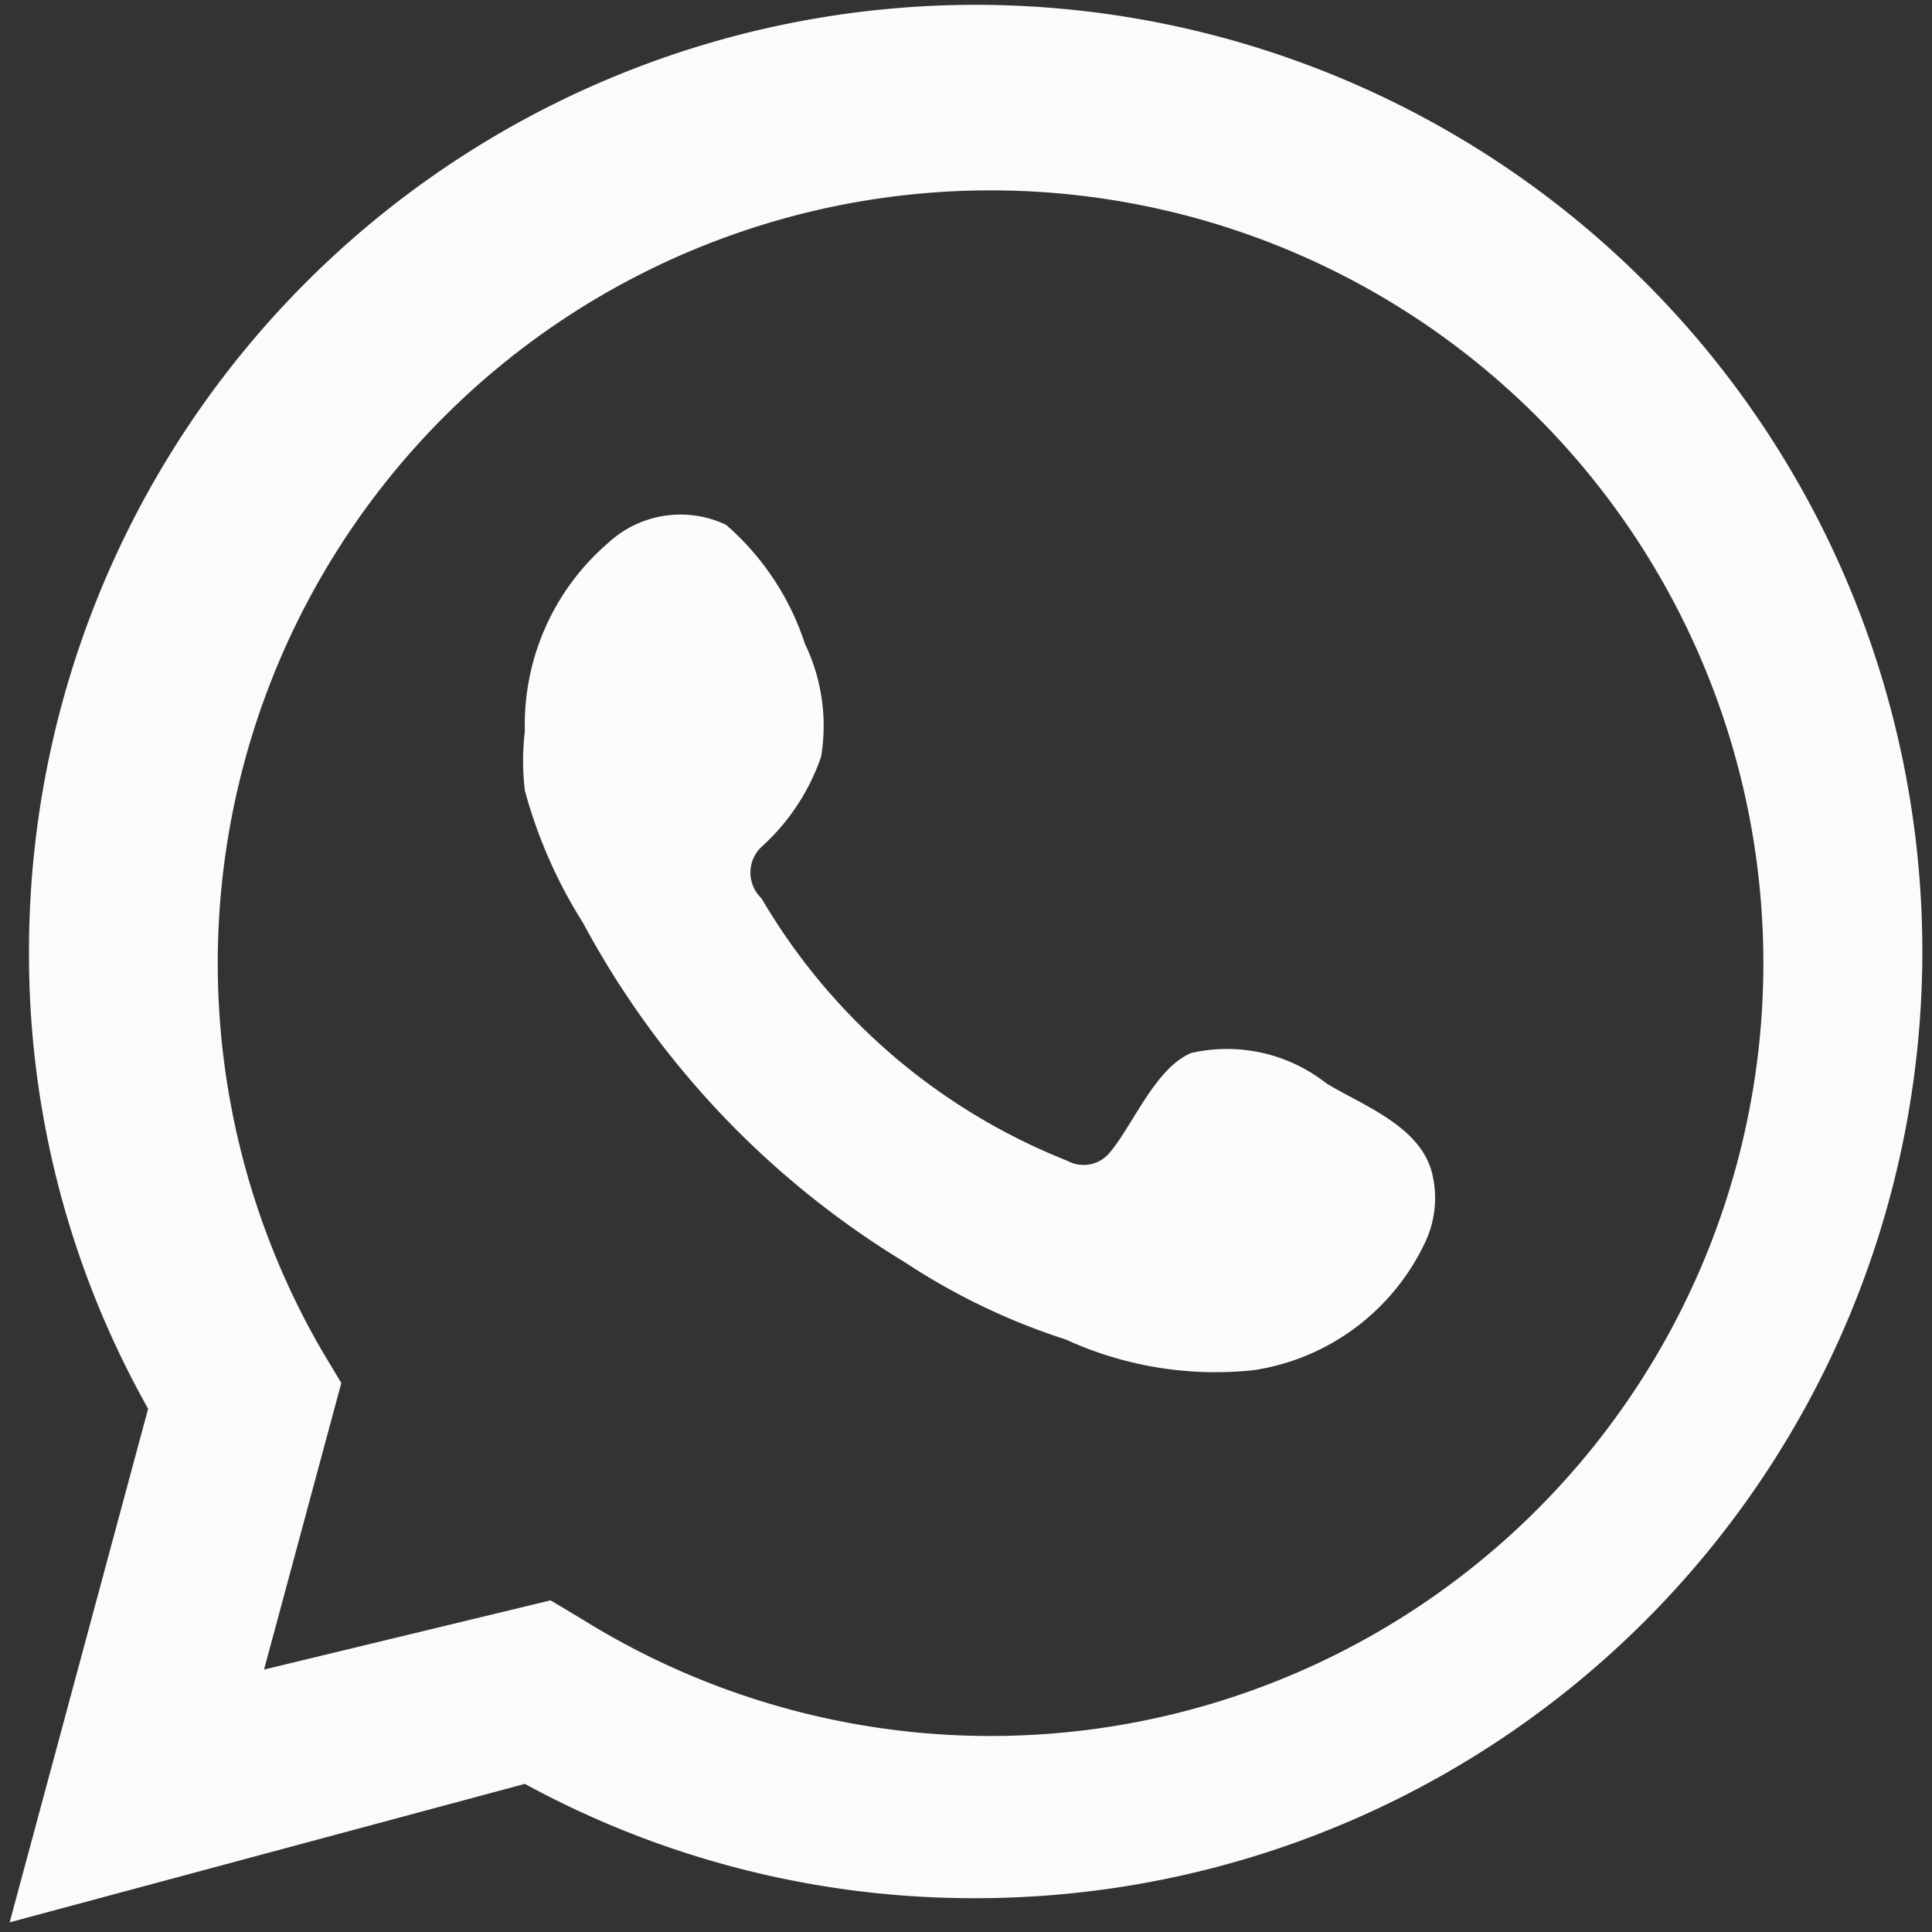 <svg id="Layer_1" data-name="Layer 1" xmlns="http://www.w3.org/2000/svg" viewBox="0 0 12 12"><rect x="0" y="0" width="12" height="12" fill="#333333" stroke="none"/><defs><style>.cls-1{fill:#fcfafa;}.cls-2{fill:#fcfcfc;fill-rule:evenodd;}</style></defs><path class="cls-1" d="M.06,11.94.92,8.75A5.75,5.75,0,0,1,.18,5.92a5.88,5.88,0,1,1,5.87,5.87,5.82,5.82,0,0,1-2.79-.71Zm3.36-2,.2.12A4.8,4.8,0,1,0,2,8.39l.12.2-.48,1.78Z"/><path class="cls-2" d="M8.24,6.73a1,1,0,0,0-.84-.19c-.22.09-.36.44-.5.61a.21.21,0,0,1-.27.06,3.84,3.84,0,0,1-1.9-1.63.22.22,0,0,1,0-.32A1.34,1.34,0,0,0,5.1,4.7,1.17,1.17,0,0,0,5,4a1.66,1.66,0,0,0-.49-.74.66.66,0,0,0-.73.11,1.49,1.49,0,0,0-.52,1.17,1.57,1.57,0,0,0,0,.37,3,3,0,0,0,.36.82A5.57,5.57,0,0,0,4,6.34a5.52,5.52,0,0,0,1.62,1.5,4.08,4.08,0,0,0,1,.48,2.23,2.23,0,0,0,1.17.19,1.41,1.41,0,0,0,1.06-.79.64.64,0,0,0,.05-.41C8.84,7,8.47,6.87,8.24,6.73Z"/></svg>